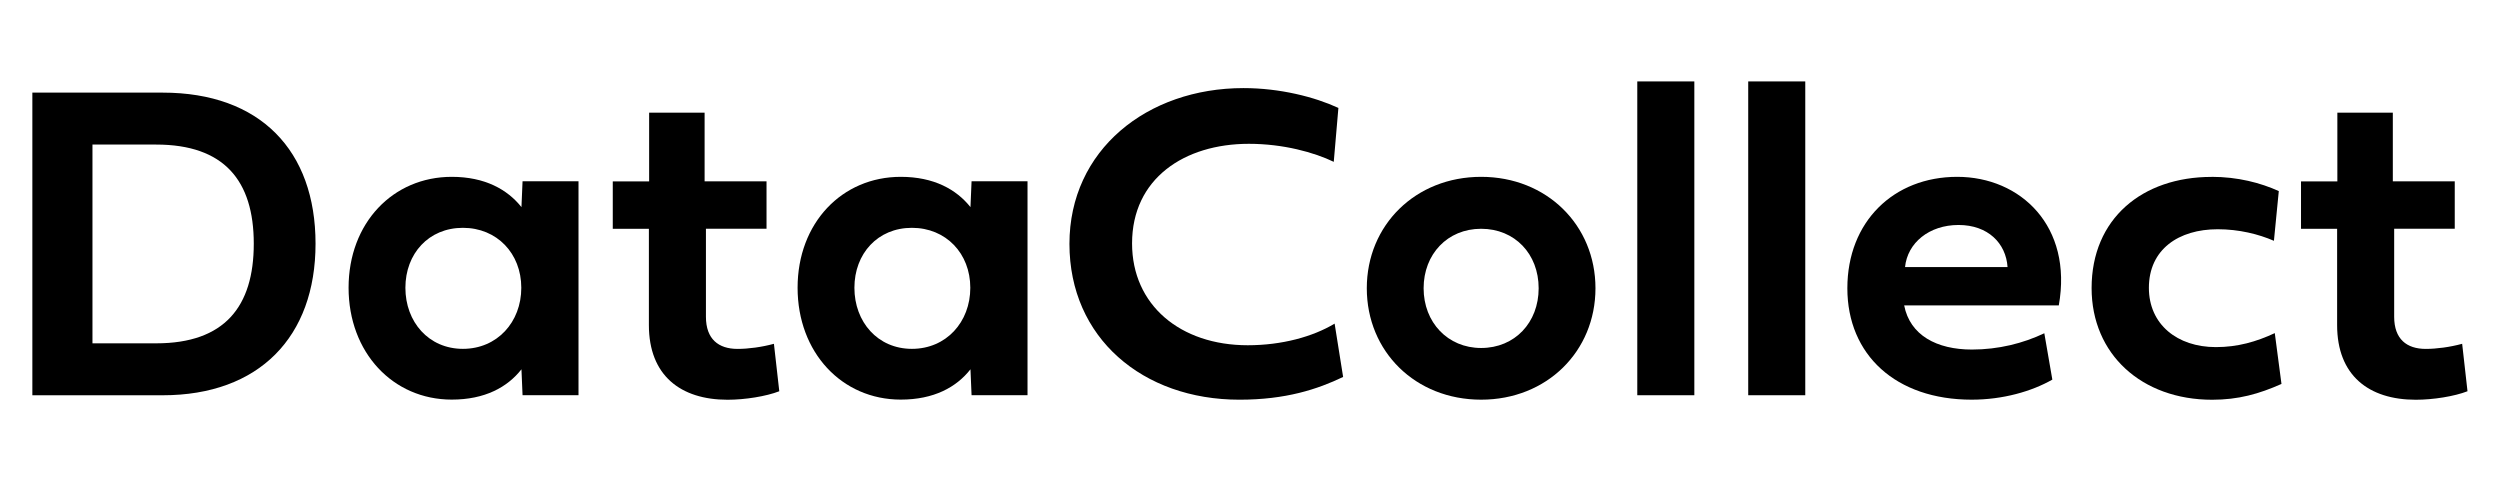<svg width="139" height="28" viewBox="0 0 139 28" fill="none" xmlns="http://www.w3.org/2000/svg">
    <g clip-path="url(#clip0_5415_48954)">
        <path d="M9.044 5.15C14.469 5.15 17.544 8.37 17.544 13.55C17.544 18.73 14.408 21.977 9.044 21.977H1.799V5.15H9.044ZM14.11 13.55C14.11 10.033 12.452 8.038 8.685 8.038H5.141V19.089H8.685C12.487 19.089 14.11 17.046 14.11 13.55Z" fill="black"/>
        <path d="M19.381 16.001C19.381 12.396 21.848 9.832 25.116 9.832C26.963 9.832 28.214 10.536 28.993 11.516L29.054 10.077H32.165V21.973H29.054L28.993 20.533C28.214 21.526 26.963 22.218 25.116 22.218C21.844 22.218 19.381 19.601 19.381 15.996V16.001ZM25.738 12.667C23.83 12.667 22.54 14.106 22.54 16.001C22.54 17.895 23.83 19.396 25.738 19.396C27.645 19.396 28.984 17.908 28.984 16.001C28.984 14.093 27.632 12.667 25.738 12.667Z" fill="black"/>
        <path d="M39.25 12.719V17.614C39.25 18.852 39.946 19.399 41.009 19.399C41.604 19.399 42.361 19.299 43.03 19.115L43.328 21.753C42.597 22.038 41.42 22.226 40.453 22.226C37.837 22.226 36.078 20.874 36.078 18.074V12.723H34.07V10.085H36.092V6.266H39.176V10.081H42.619V12.719H39.25Z" fill="black"/>
        <path d="M44.346 16.001C44.346 12.396 46.813 9.832 50.081 9.832C51.928 9.832 53.179 10.536 53.958 11.516L54.019 10.077H57.13V21.973H54.019L53.958 20.533C53.179 21.526 51.928 22.218 50.081 22.218C46.809 22.218 44.346 19.601 44.346 15.996V16.001ZM50.703 12.667C48.795 12.667 47.505 14.106 47.505 16.001C47.505 17.895 48.795 19.396 50.703 19.396C52.61 19.396 53.949 17.908 53.949 16.001C53.949 14.093 52.597 12.667 50.703 12.667Z" fill="black"/>
        <path d="M74.677 20.959C73.251 21.642 71.492 22.223 68.915 22.223C63.525 22.223 59.461 18.78 59.461 13.561C59.461 8.342 63.775 4.898 69.138 4.898C71.168 4.898 73.102 5.393 74.415 6.001L74.157 8.998C73.08 8.477 71.357 7.996 69.436 7.996C65.844 7.996 62.943 9.93 62.943 13.535C62.943 16.956 65.621 19.196 69.375 19.196C71.269 19.196 72.993 18.723 74.205 17.993L74.677 20.955V20.959Z" fill="black"/>
        <path d="M82.351 9.832C86.004 9.832 88.708 12.523 88.708 16.027C88.708 19.531 86.008 22.222 82.351 22.222C78.694 22.222 75.994 19.544 75.994 16.027C75.994 12.509 78.707 9.832 82.351 9.832ZM82.351 19.348C84.224 19.348 85.549 17.934 85.549 16.027C85.549 14.12 84.224 12.72 82.351 12.72C80.478 12.72 79.153 14.133 79.153 16.027C79.153 17.921 80.492 19.348 82.351 19.348Z" fill="black"/>
        <path d="M94.205 21.975H91.033V4.527H94.205V21.975Z" fill="black"/>
        <path d="M100.373 21.975H97.201V4.527H100.373V21.975Z" fill="black"/>
        <path d="M114.11 21.106C112.959 21.763 111.358 22.222 109.625 22.222C105.412 22.222 102.713 19.733 102.713 16.027C102.713 12.321 105.29 9.832 108.82 9.832C112.351 9.832 115.252 12.584 114.469 16.981H105.872C106.195 18.639 107.679 19.435 109.639 19.435C111.113 19.435 112.487 19.09 113.664 18.529L114.11 21.106ZM111.62 14.85C111.533 13.524 110.531 12.509 108.895 12.509C107.259 12.509 106.055 13.503 105.92 14.85H111.62Z" fill="black"/>
        <path d="M122.96 9.832C124.422 9.832 125.686 10.165 126.701 10.624L126.43 13.389C125.577 13.017 124.483 12.746 123.306 12.746C121.136 12.746 119.478 13.861 119.478 16.005C119.478 18.035 121.053 19.299 123.205 19.299C124.409 19.299 125.45 19.002 126.478 18.521L126.85 21.347C125.599 21.903 124.448 22.226 122.995 22.226C119.08 22.226 116.293 19.698 116.293 16.018C116.293 12.151 119.119 9.836 122.96 9.836V9.832Z" fill="black"/>
        <path d="M133.116 12.719V17.614C133.116 18.852 133.811 19.399 134.874 19.399C135.469 19.399 136.226 19.299 136.896 19.115L137.193 21.753C136.462 22.038 135.286 22.226 134.319 22.226C131.702 22.226 129.944 20.874 129.944 18.074V12.723H127.936V10.085H129.957V6.266H133.041V10.081H136.484V12.719H133.116Z" fill="black"/>
    </g>
    <defs>
        <clipPath id="clip0_5415_48954">
            <rect width="138.25" height="28" fill="white"/>
        </clipPath>
    </defs>
</svg>
